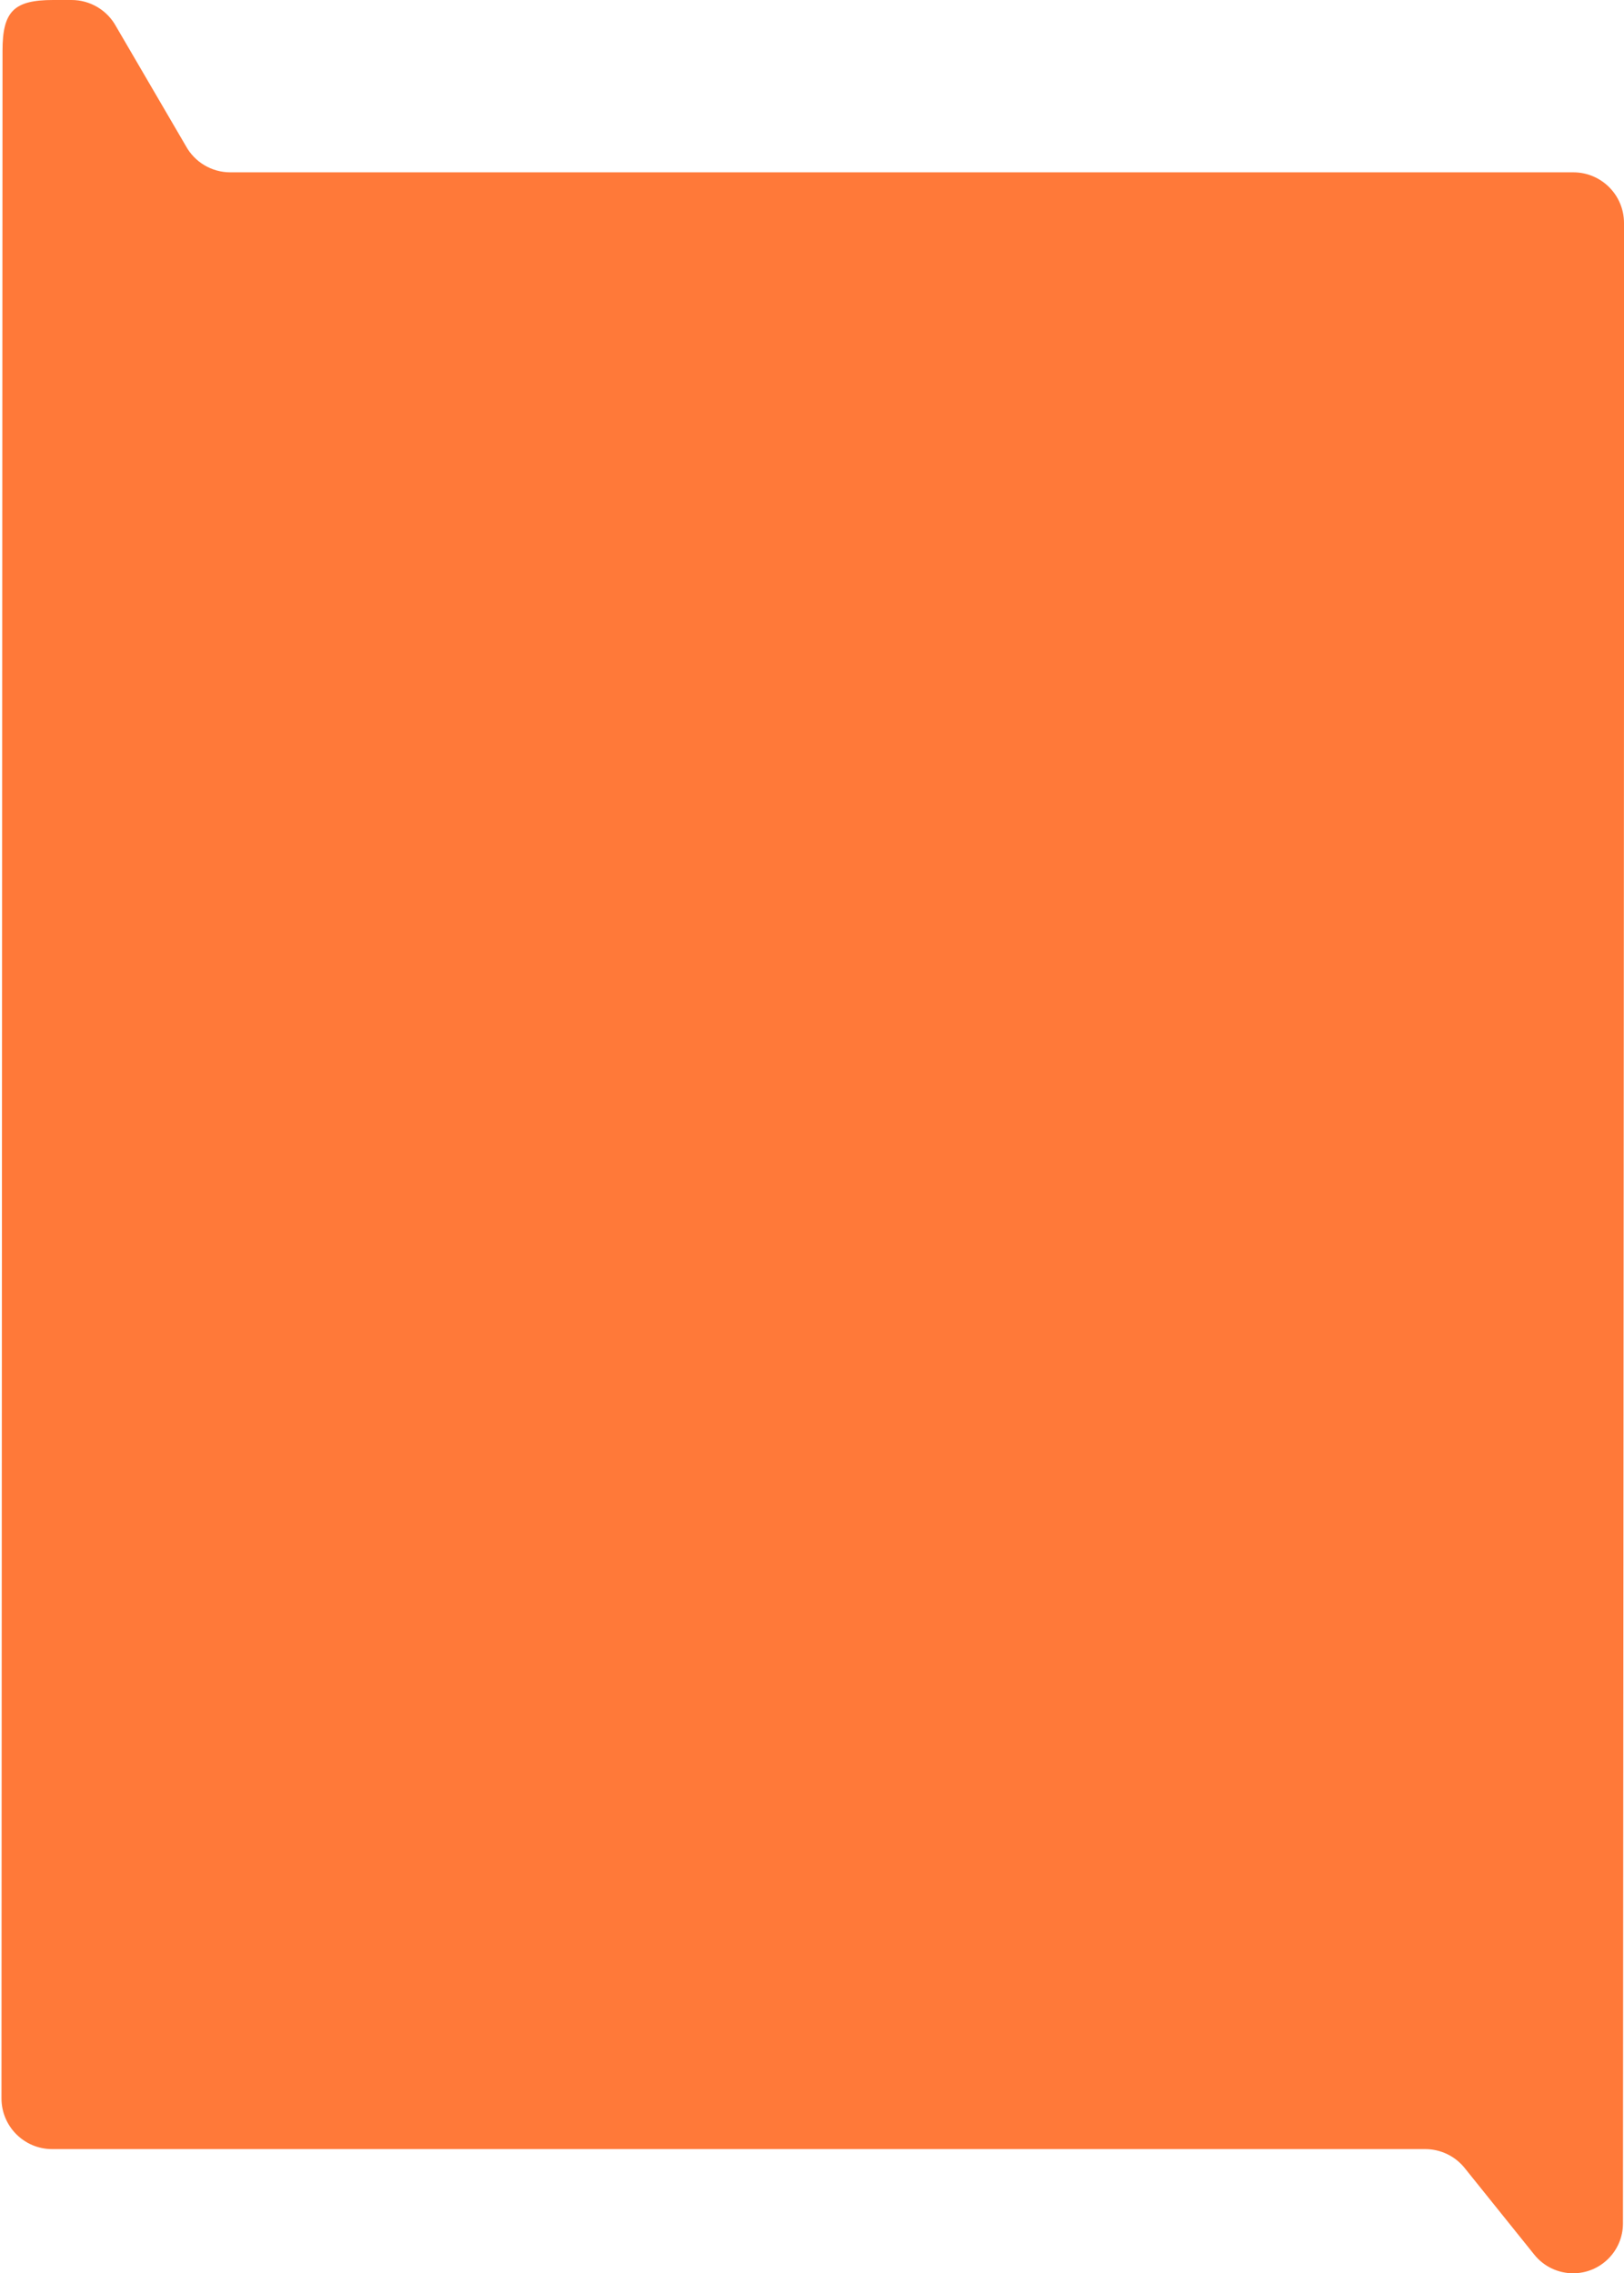 <?xml version="1.0" encoding="UTF-8"?> <svg xmlns="http://www.w3.org/2000/svg" width="641" height="897" viewBox="0 0 641 897" fill="none"> <path d="M641 268L640.588 877.35C640.582 888.2 631.78 897 620.924 897C614.966 897 609.329 894.3 605.596 889.65L578.12 855.47C574.324 850.747 568.591 848 562.531 848H20.586C9.537 848 0.581 839.04 0.586 827.991L0.996 19.996C0.998 4.474 5.475 0 20.996 0H28.255C35.565 0 42.293 3.988 45.801 10.402L73.353 57.598C76.861 64.011 83.589 68 90.9 68H621C632.046 68 641 76.954 641 88V131.5V268Z" fill="#FF7939"></path> </svg> 